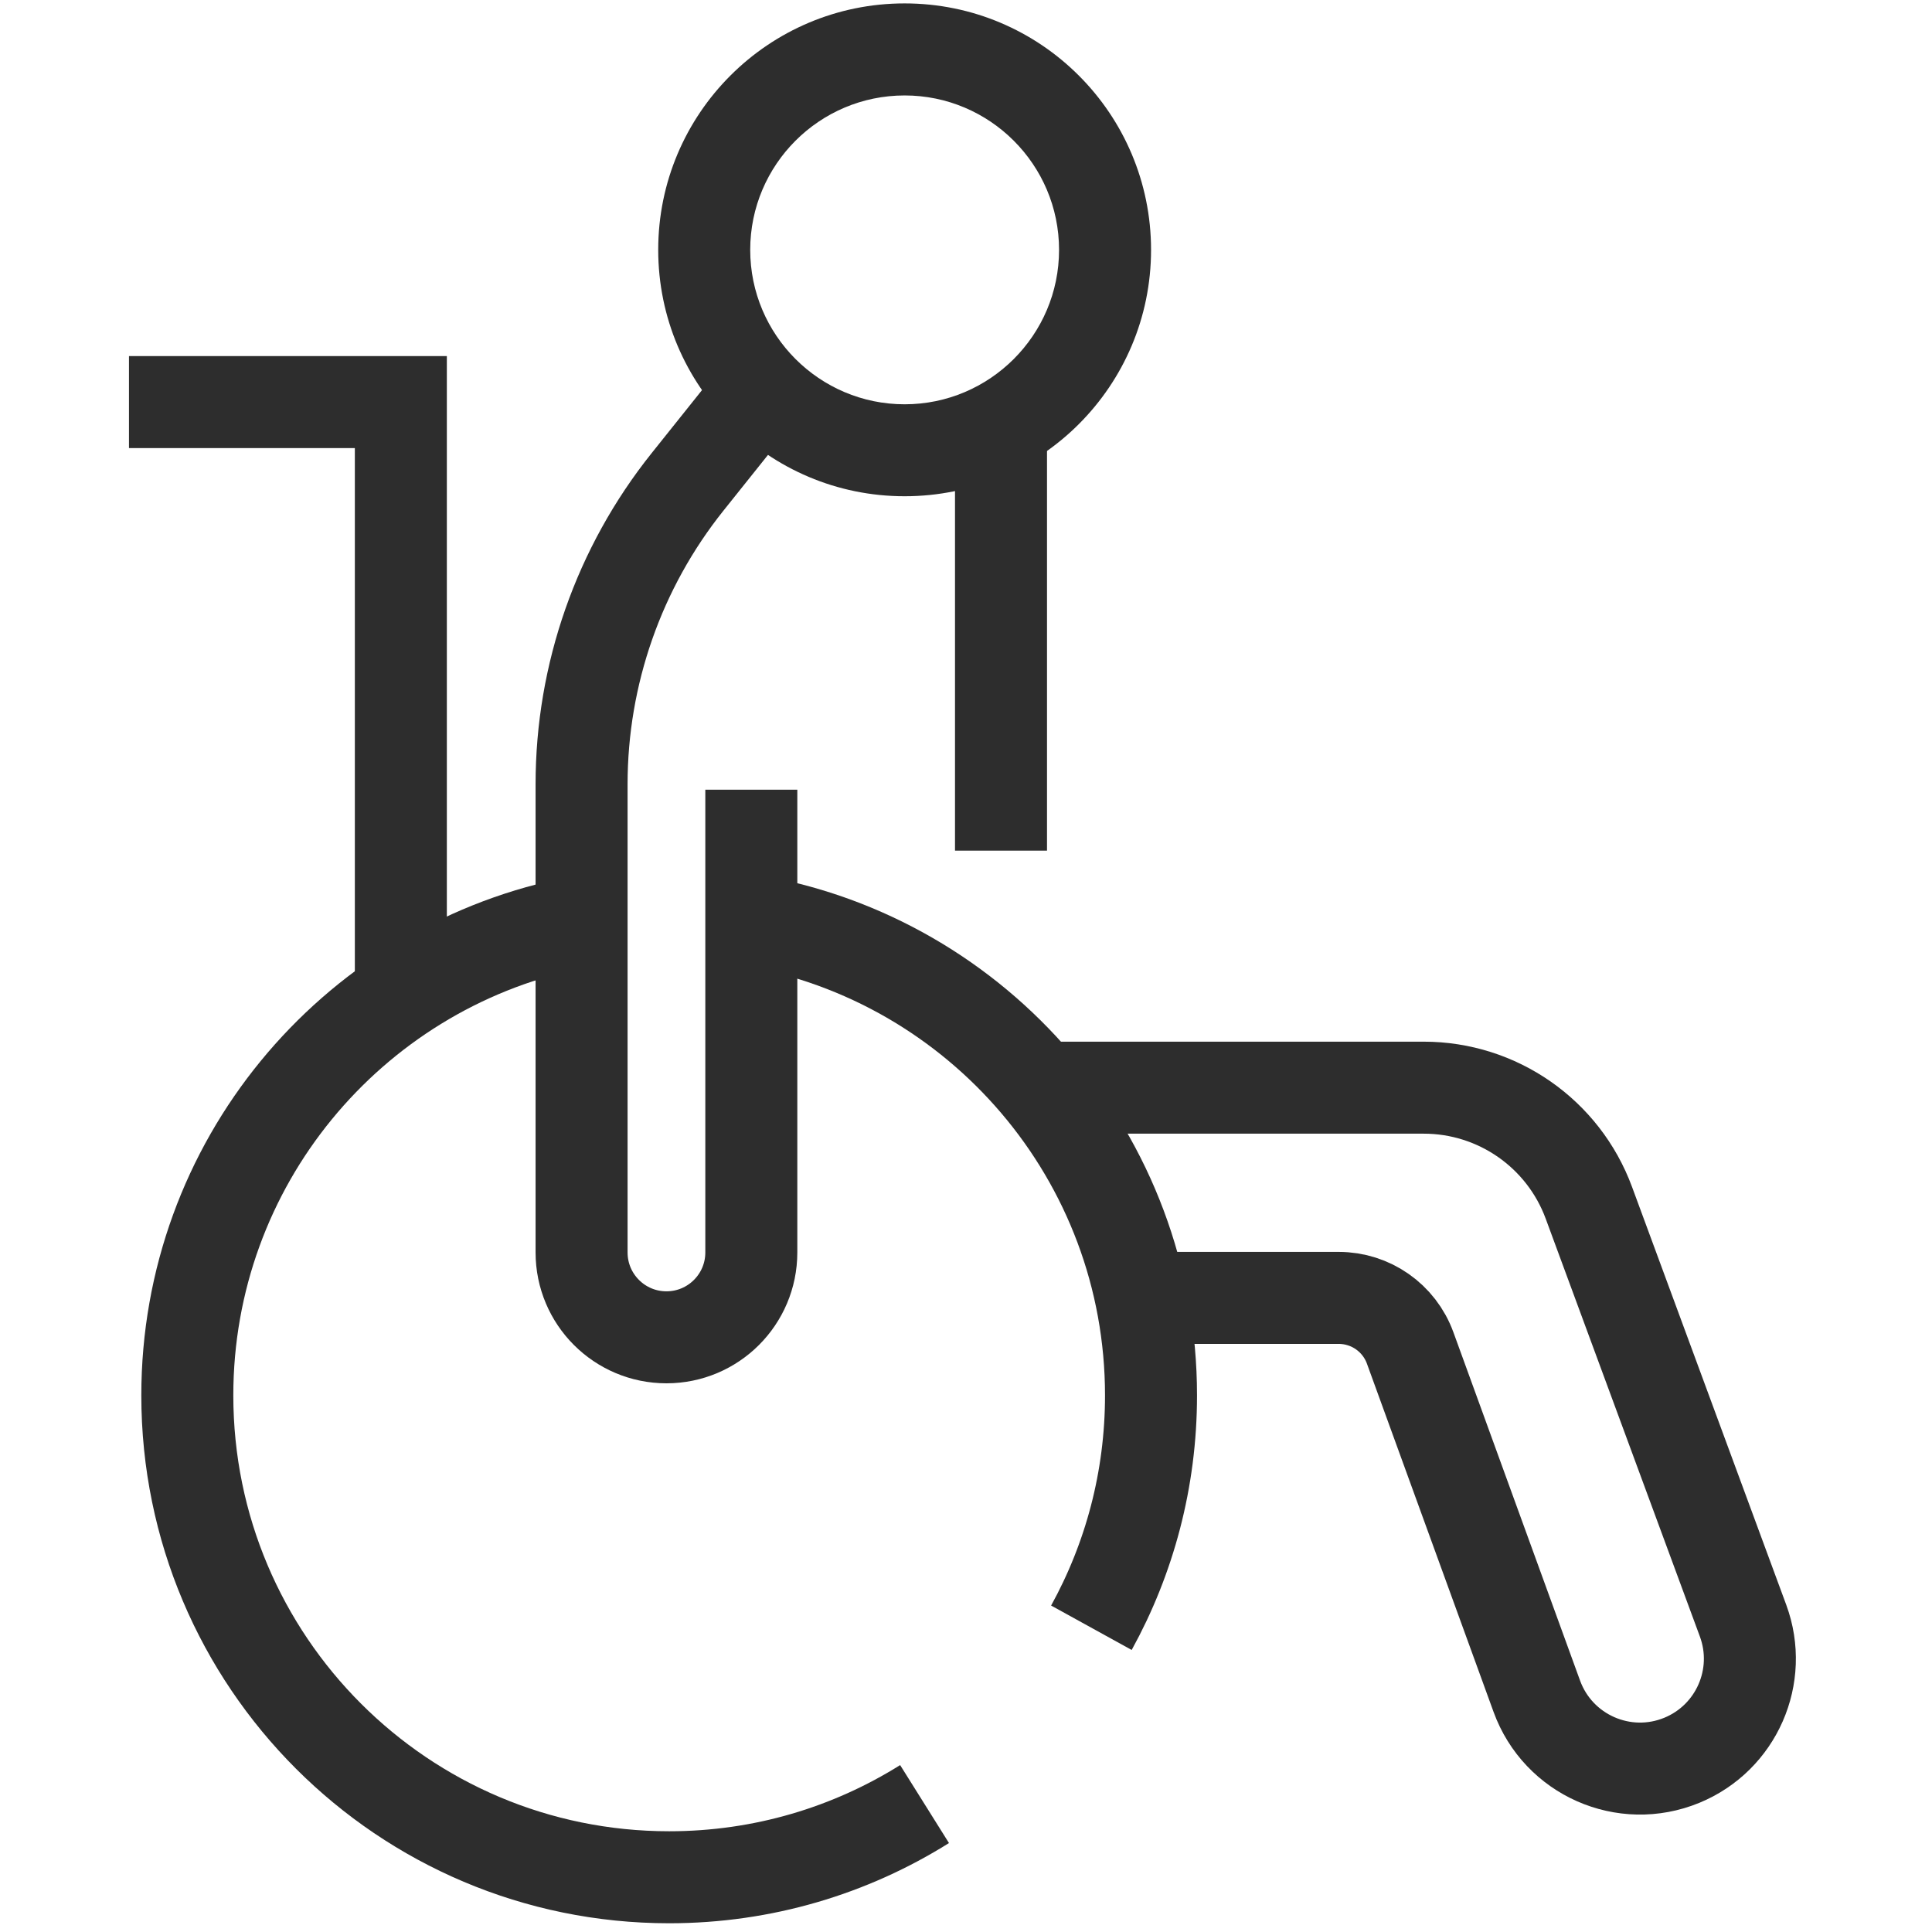 <?xml version="1.0" encoding="utf-8"?>
<!-- Generator: Adobe Illustrator 26.5.0, SVG Export Plug-In . SVG Version: 6.00 Build 0)  -->
<svg version="1.1" id="Layer_1" xmlns="http://www.w3.org/2000/svg" xmlns:xlink="http://www.w3.org/1999/xlink" x="0px" y="0px"
	 viewBox="0 0 42 42" enable-background="new 0 0 42 42" xml:space="preserve">
<g>
	<path fill="none" stroke="#2D2D2D" stroke-width="2" stroke-miterlimit="10" d="M23.726,35.386
		c0.826-1.498,1.296-3.22,1.296-5.051c0-5.177-3.755-9.476-8.69-10.324"/>
	<path fill="none" stroke="#2D2D2D" stroke-width="2" stroke-miterlimit="10" d="M12.36,20.088
		c-4.736,1.006-8.288,5.211-8.288,10.247c0,5.785,4.69,10.475,10.475,10.475c2.039,0,3.943-0.583,5.552-1.591"/>
	<g>
		<path fill="#2D2D2D" d="M19.666,2.075c1.851,0,3.357,1.506,3.357,3.357c0,1.851-1.506,3.357-3.357,3.357
			c-1.851,0-3.357-1.506-3.357-3.357C16.309,3.58,17.815,2.075,19.666,2.075 M19.666,0.074
			c-2.958,0-5.357,2.398-5.357,5.357c0,2.958,2.398,5.357,5.357,5.357c2.958,0,5.357-2.398,5.357-5.357
			C25.022,2.473,22.624,0.074,19.666,0.074L19.666,0.074z"/>
	</g>
	<path fill="none" stroke="#2D2D2D" stroke-width="2" stroke-miterlimit="10" d="M24.118,28.215h4.984
		c0.695,0,1.317,0.435,1.554,1.089l2.753,7.571c0.464,1.276,1.897,1.909,3.153,1.392h0
		c1.187-0.489,1.775-1.829,1.331-3.034l-3.353-9.087c-0.555-1.503-1.987-2.501-3.589-2.501h-8.047"/>
	<line fill="none" stroke="#2D2D2D" stroke-width="2" stroke-miterlimit="10" x1="21.761" y1="9.24" x2="21.761" y2="18.492"/>
	<path fill="none" stroke="#2D2D2D" stroke-width="2" stroke-miterlimit="10" d="M16.333,17.167V27.227
		c0,1.019-0.826,1.845-1.845,1.845h0c-1.019,0-1.845-0.826-1.845-1.845V17.048c0-2.388,0.812-4.705,2.302-6.57
		l1.388-1.737"/>
</g>
<polyline fill="none" stroke="#2D2D2D" stroke-width="2" stroke-miterlimit="10" points="8.714,21.635 8.714,8.741 
	2.804,8.741 "/>
</svg>
